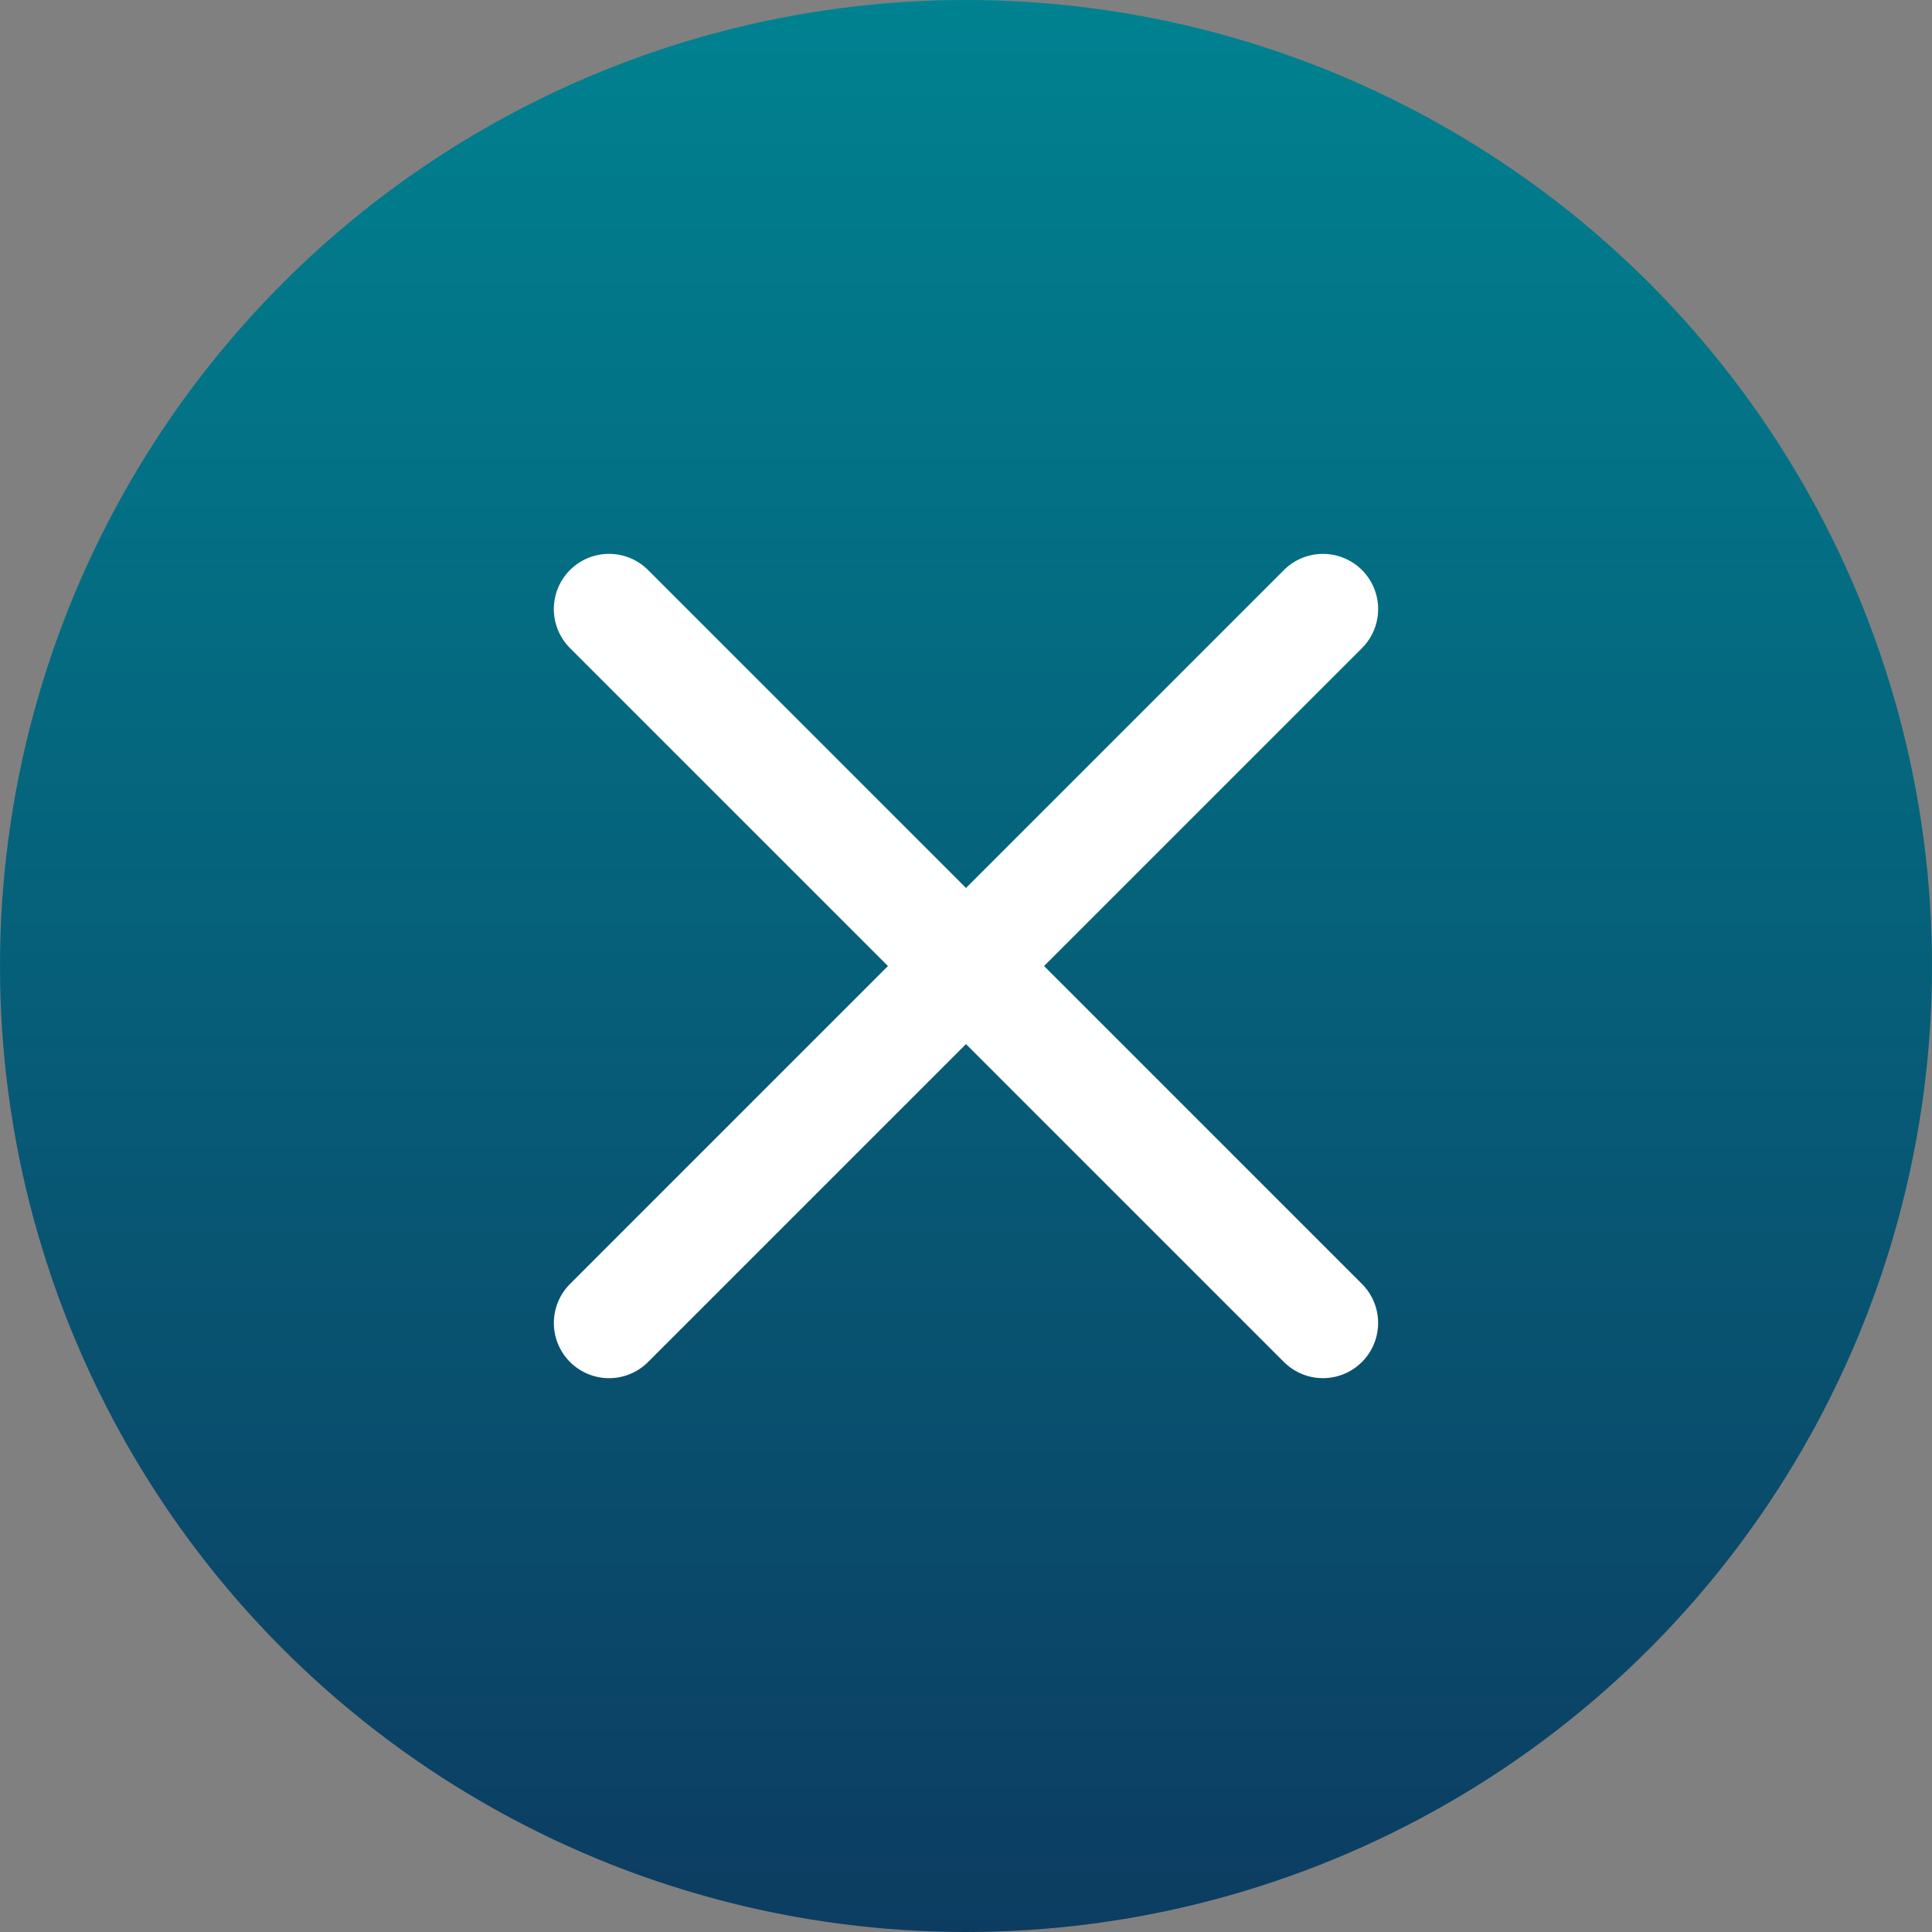 <svg xmlns="http://www.w3.org/2000/svg" xmlns:xlink="http://www.w3.org/1999/xlink" width="70" height="70" viewBox="0 0 70 70">
  <rect x="0" y="0" width="70" height="70" fill="#808080" stroke="none"/>
  <defs>
    <linearGradient id="linear-gradient" x1="0.5" x2="0.5" y2="1" gradientUnits="objectBoundingBox">
      <stop offset="0" stop-color="#008291"/>
      <stop offset="1" stop-color="#0c3c61"/>
    </linearGradient>
  </defs>
  <g id="Kev-X-icon-DT" transform="translate(-499.998 -777)">
    <circle id="Ellipse_1109" data-name="Ellipse 1109" cx="35" cy="35" r="35" transform="translate(499.998 777)" fill="url(#linear-gradient)"/>
    <g id="Group_2332" data-name="Group 2332" transform="translate(187.998 224.111)">
      <g id="Group_2321" data-name="Group 2321" transform="translate(264.088 -937.162)">
        <g id="Capa_1" transform="translate(71.82 1515)">
          <path id="Path_3758" data-name="Path 3758" d="M24.025-2.881-1.841,22.985" fill="none" stroke="#fff" stroke-linecap="round" stroke-width="4"/>
        </g>
      </g>
      <g id="Group_2324" data-name="Group 2324" transform="translate(1872.051 504.977) rotate(90)">
        <g id="Capa_1-2" data-name="Capa_1" transform="translate(71.82 1515)">
          <path id="Path_3758-2" data-name="Path 3758" d="M24.025-2.881-1.841,22.985" fill="none" stroke="#fff" stroke-linecap="round" stroke-width="4"/>
        </g>
      </g>
    </g>
  </g>
</svg>

